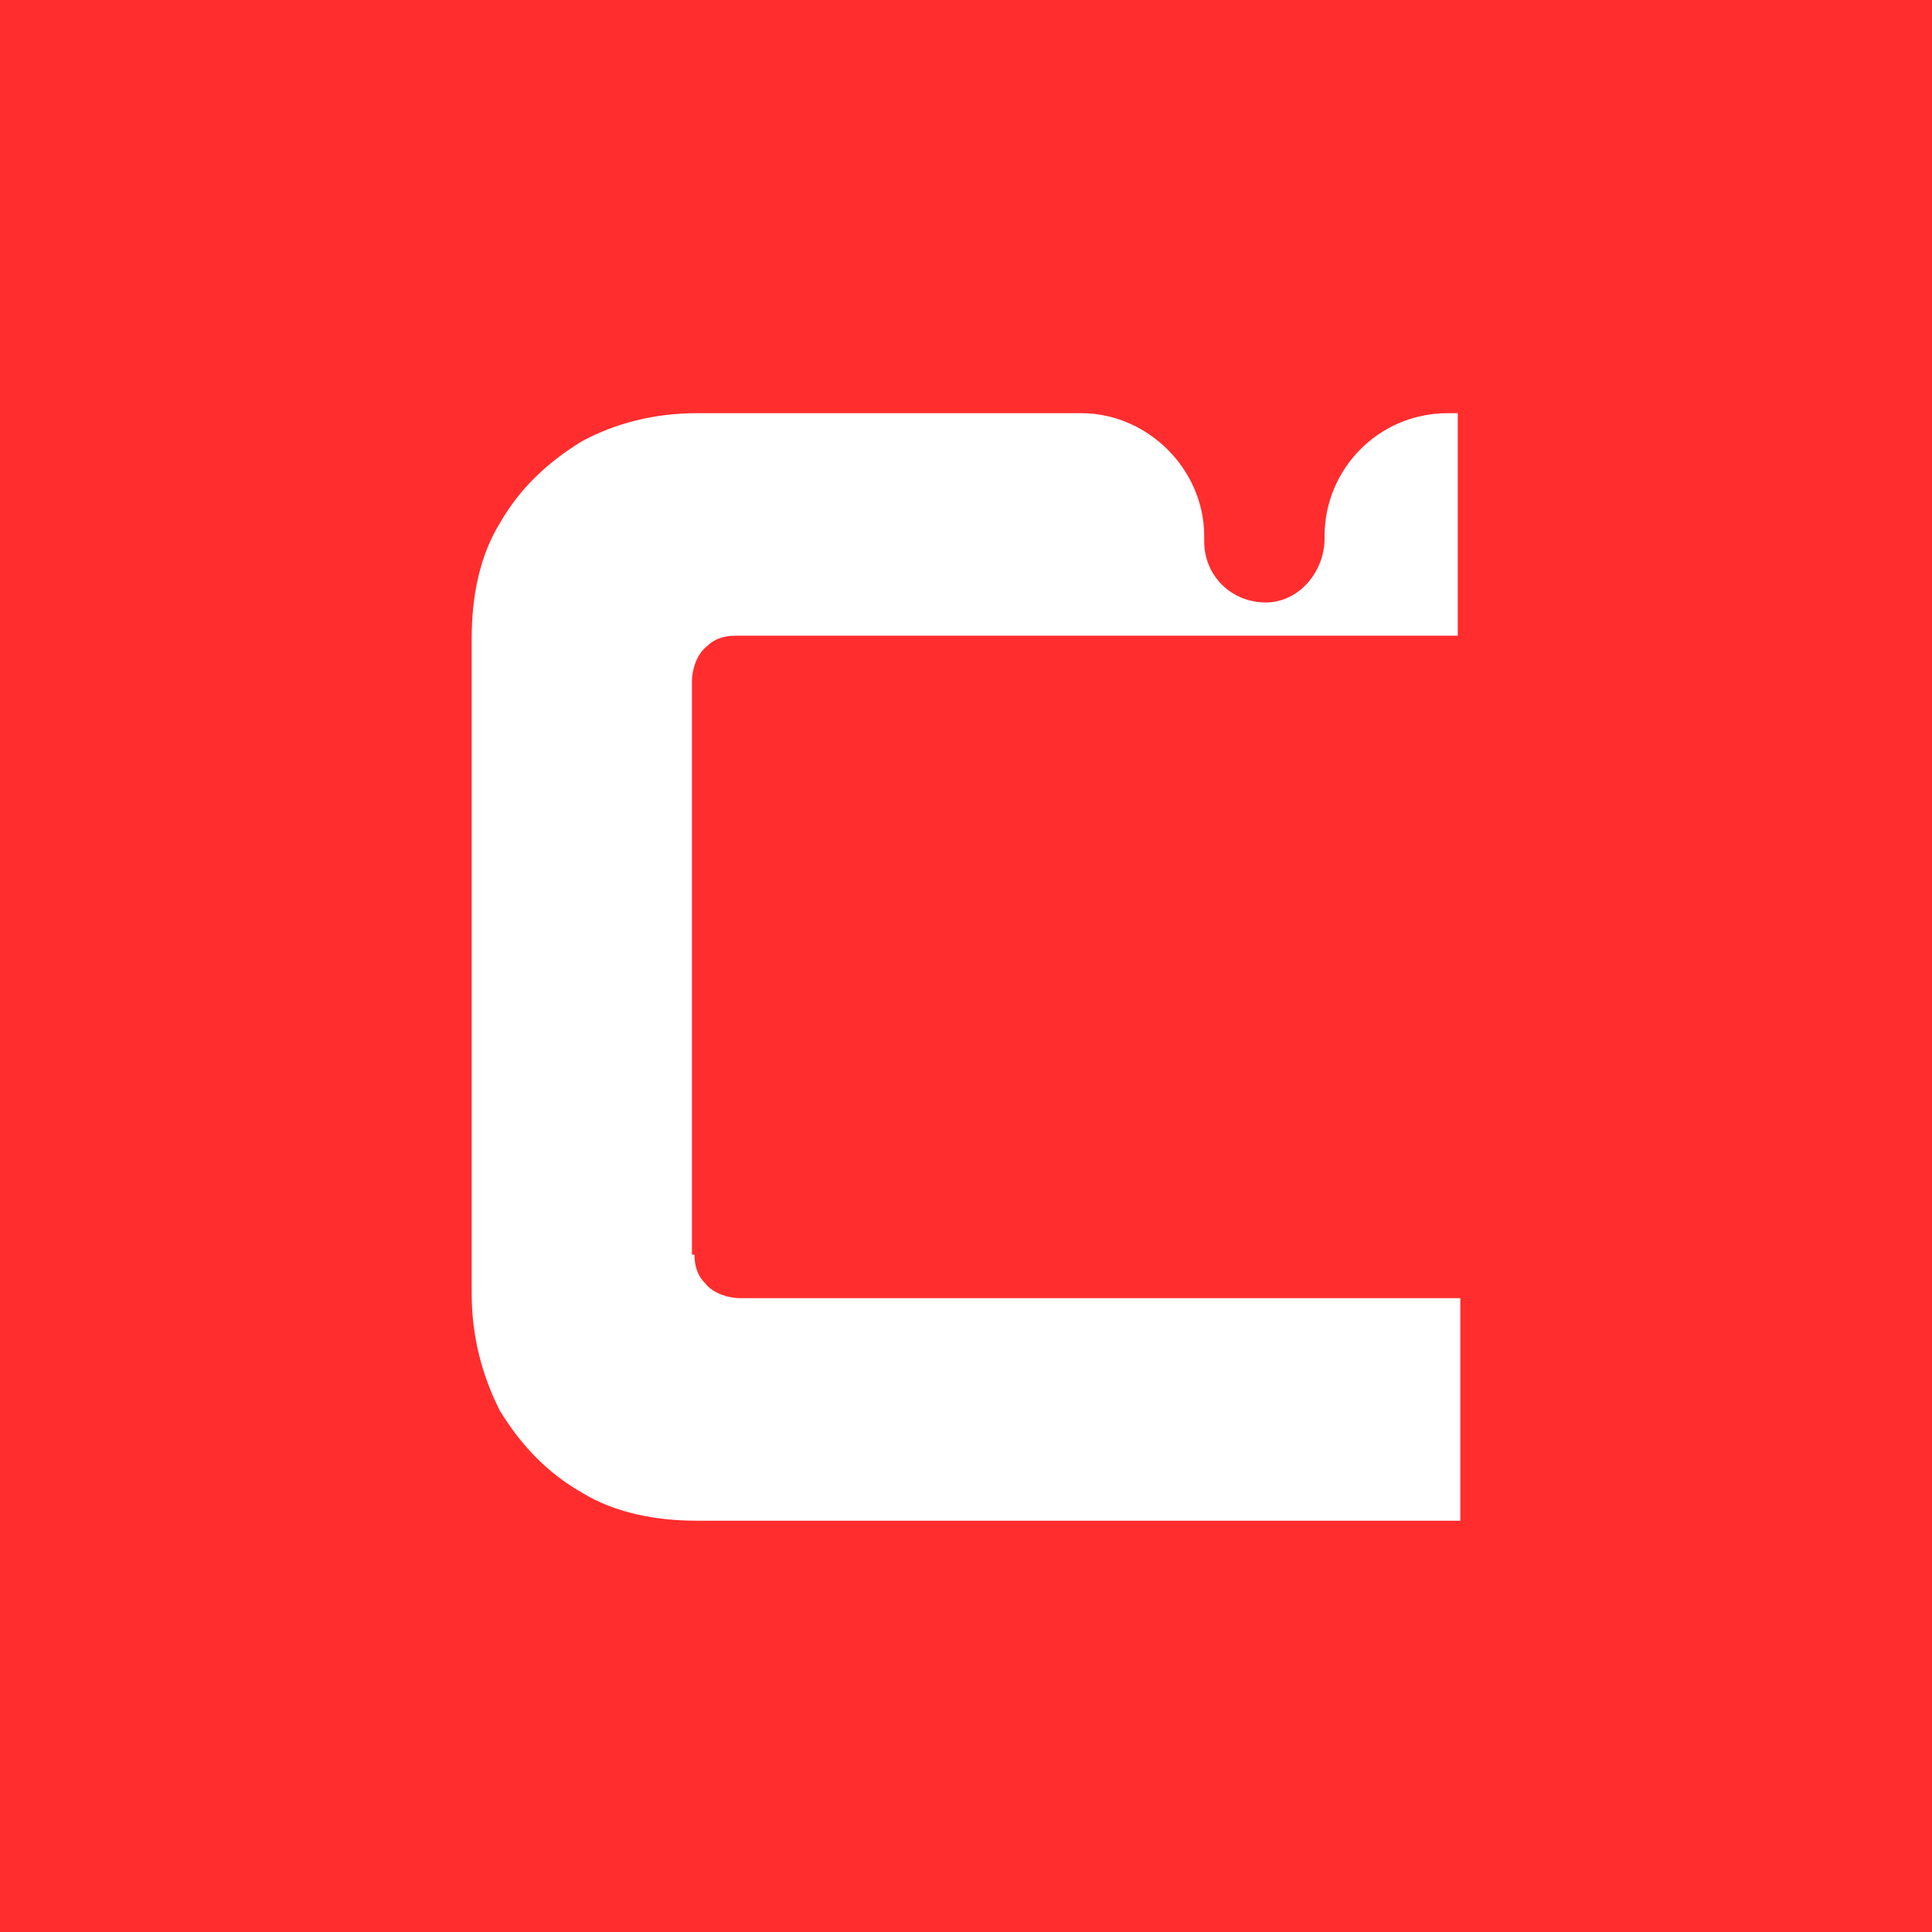 <svg width="1024" height="1024" viewBox="0 0 1024 1024" fill="none" xmlns="http://www.w3.org/2000/svg">
<rect width="1024" height="1024" fill="#FF2D2E"/>
<path d="M366.746 361.344V665.012H368.104C368.104 670.434 369.461 675.857 373.534 679.924C377.606 685.346 385.751 688.058 392.539 688.058H774V806H369.461C347.741 806 326.021 801.933 308.373 791.088C289.368 780.242 275.793 765.33 264.933 747.707C255.43 728.727 250 708.393 250 685.346V338.298C250 316.607 254.073 294.917 264.933 277.293C275.793 258.314 290.725 244.758 308.373 233.912C326.021 224.423 346.383 219 369.461 219H573.088C608.383 219 638.249 248.824 638.249 284.072V286.783C638.249 305.762 653.181 319.319 670.829 319.319C688.477 319.319 702.052 303.051 702.052 285.427V284.072C702.052 248.824 730.56 219 767.212 219H772.642V336.942H389.824C384.394 336.942 378.964 338.298 374.891 342.365C369.461 346.432 366.746 354.566 366.746 361.344Z" fill="white"/>
</svg>

